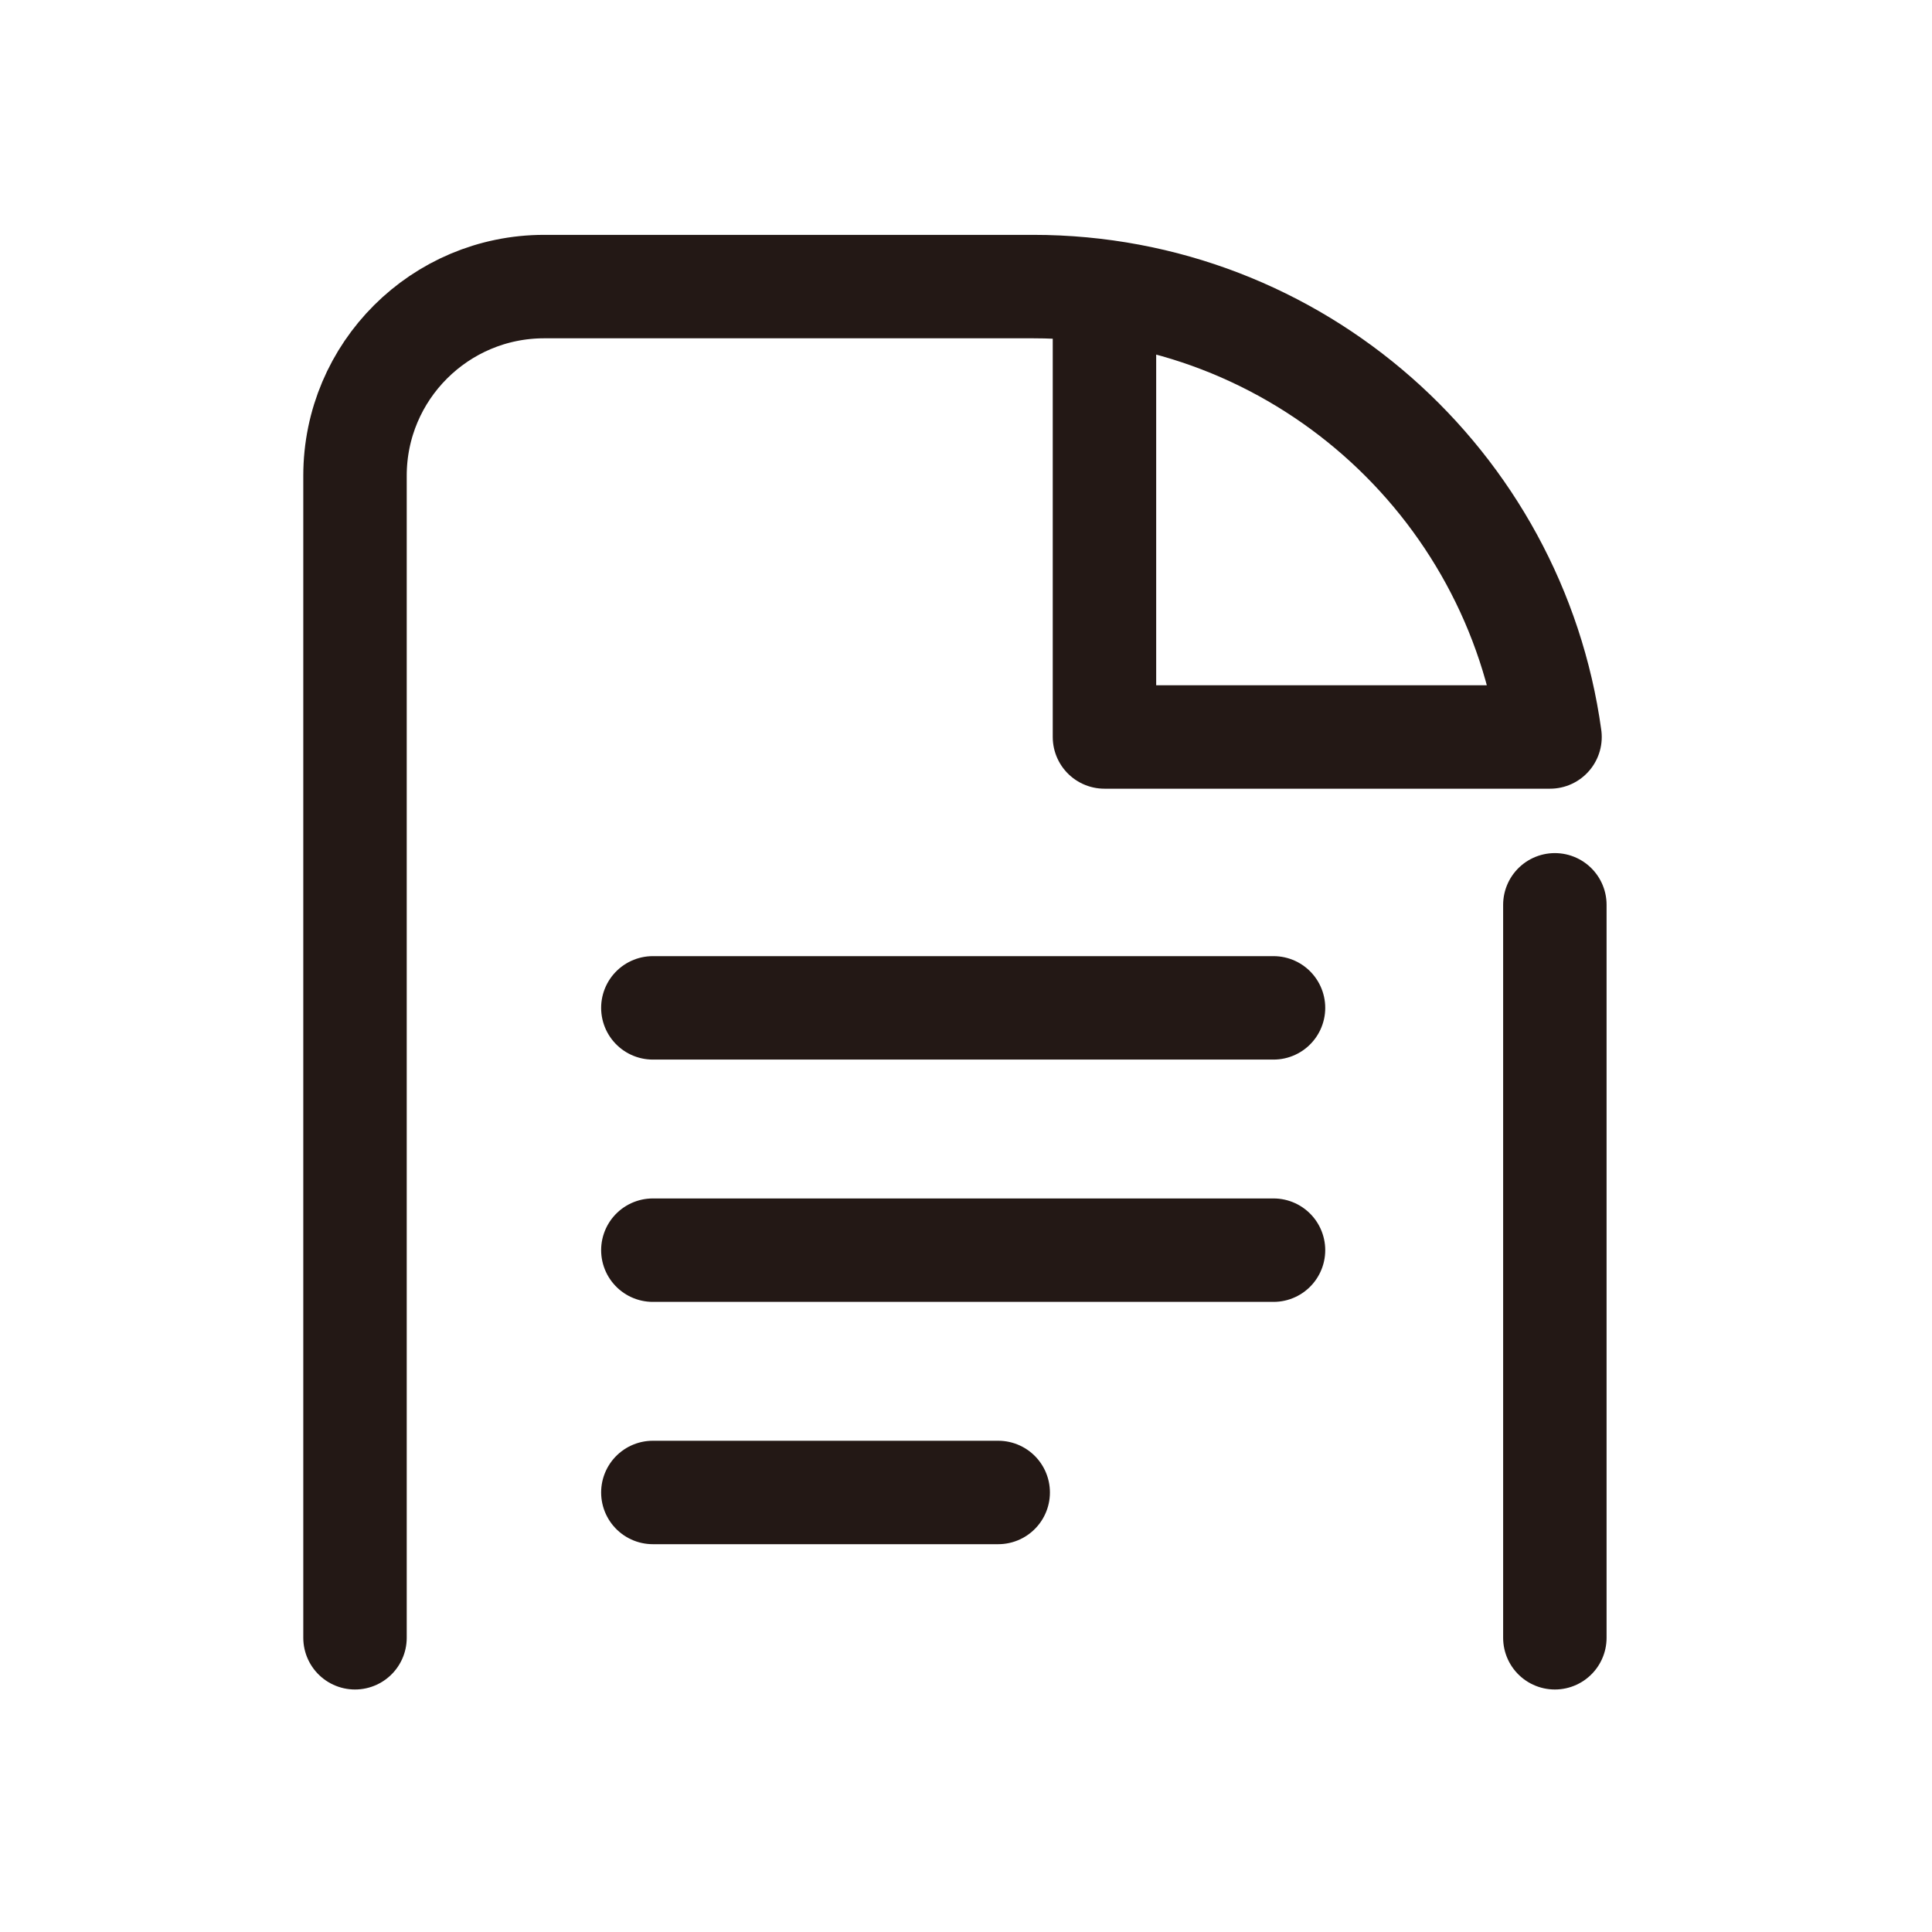 <?xml version="1.0" encoding="UTF-8"?>
<svg xmlns="http://www.w3.org/2000/svg" version="1.1" viewBox="0 0 48 48">
  <defs>
    <style>
      .cls-1 {
        stroke-width: 2.57px;
      }

      .cls-1, .cls-2, .cls-3, .cls-4 {
        stroke-linejoin: round;
      }

      .cls-1, .cls-2, .cls-3, .cls-4, .cls-5 {
        fill: none;
        stroke: #231815;
        stroke-linecap: round;
      }

      .cls-2 {
        stroke-width: 2.52px;
      }

      .cls-3 {
        stroke-width: 2.53px;
      }

      .cls-4, .cls-5 {
        stroke-width: 2.44px;
      }

      .cls-5 {
        stroke-miterlimit: 10;
      }
    </style>
  </defs>
  <!-- Generator: Adobe Illustrator 28.6.0, SVG Export Plug-In . SVG Version: 1.2.0 Build 709)  -->
  <g>
    <g id="_レイヤー_1" data-name="レイヤー_1">
      <g>
        <polyline class="cls-3" points="116.09 24.38 95.41 6.01 74.73 24.38 79.41 24.38 79.41 40.34 111.41 40.34 111.41 28.64"/>
        <polyline class="cls-3" points="105.26 28.64 105.26 32.91 96.73 32.91 96.73 24.38 105.26 24.38"/>
      </g>
      <g>
        <polyline class="cls-4" points="136.84 15.85 162.87 15.85 162.87 22.82 146.34 29.34"/>
        <polyline class="cls-4" points="129.29 6.83 134.11 6.83 141.14 31.09 137.02 32.72"/>
        <circle class="cls-5" cx="135.8" cy="36.55" r="3.64"/>
        <circle class="cls-5" cx="159.79" cy="36.55" r="3.64"/>
      </g>
      <path class="cls-2" d="M195.68,32.93c-1.54.59-3.21.92-4.95.92-7.6,0-13.76-6.16-13.76-13.76s6.16-13.76,13.76-13.76,13.76,6.16,13.76,13.76c0,4.29-1.97,8.13-5.05,10.65l9.02,9.01"/>
      <g>
        <line class="cls-1" x1="38.63" y1="40.69" x2="38.63" y2="22.48"/>
        <path class="cls-1" d="M27.44,7.26v11.05h11.07c-.87-6.32-6.29-11.19-12.84-11.19h-12.15c-2.59,0-4.7,2.1-4.7,4.7v28.87"/>
        <line class="cls-1" x1="16.22" y1="25.04" x2="31.64" y2="25.04"/>
        <line class="cls-1" x1="16.22" y1="31.06" x2="31.64" y2="31.06"/>
        <line class="cls-1" x1="16.22" y1="37.08" x2="24.8" y2="37.08"/>
      </g>
    </g>
  </g>
</svg>